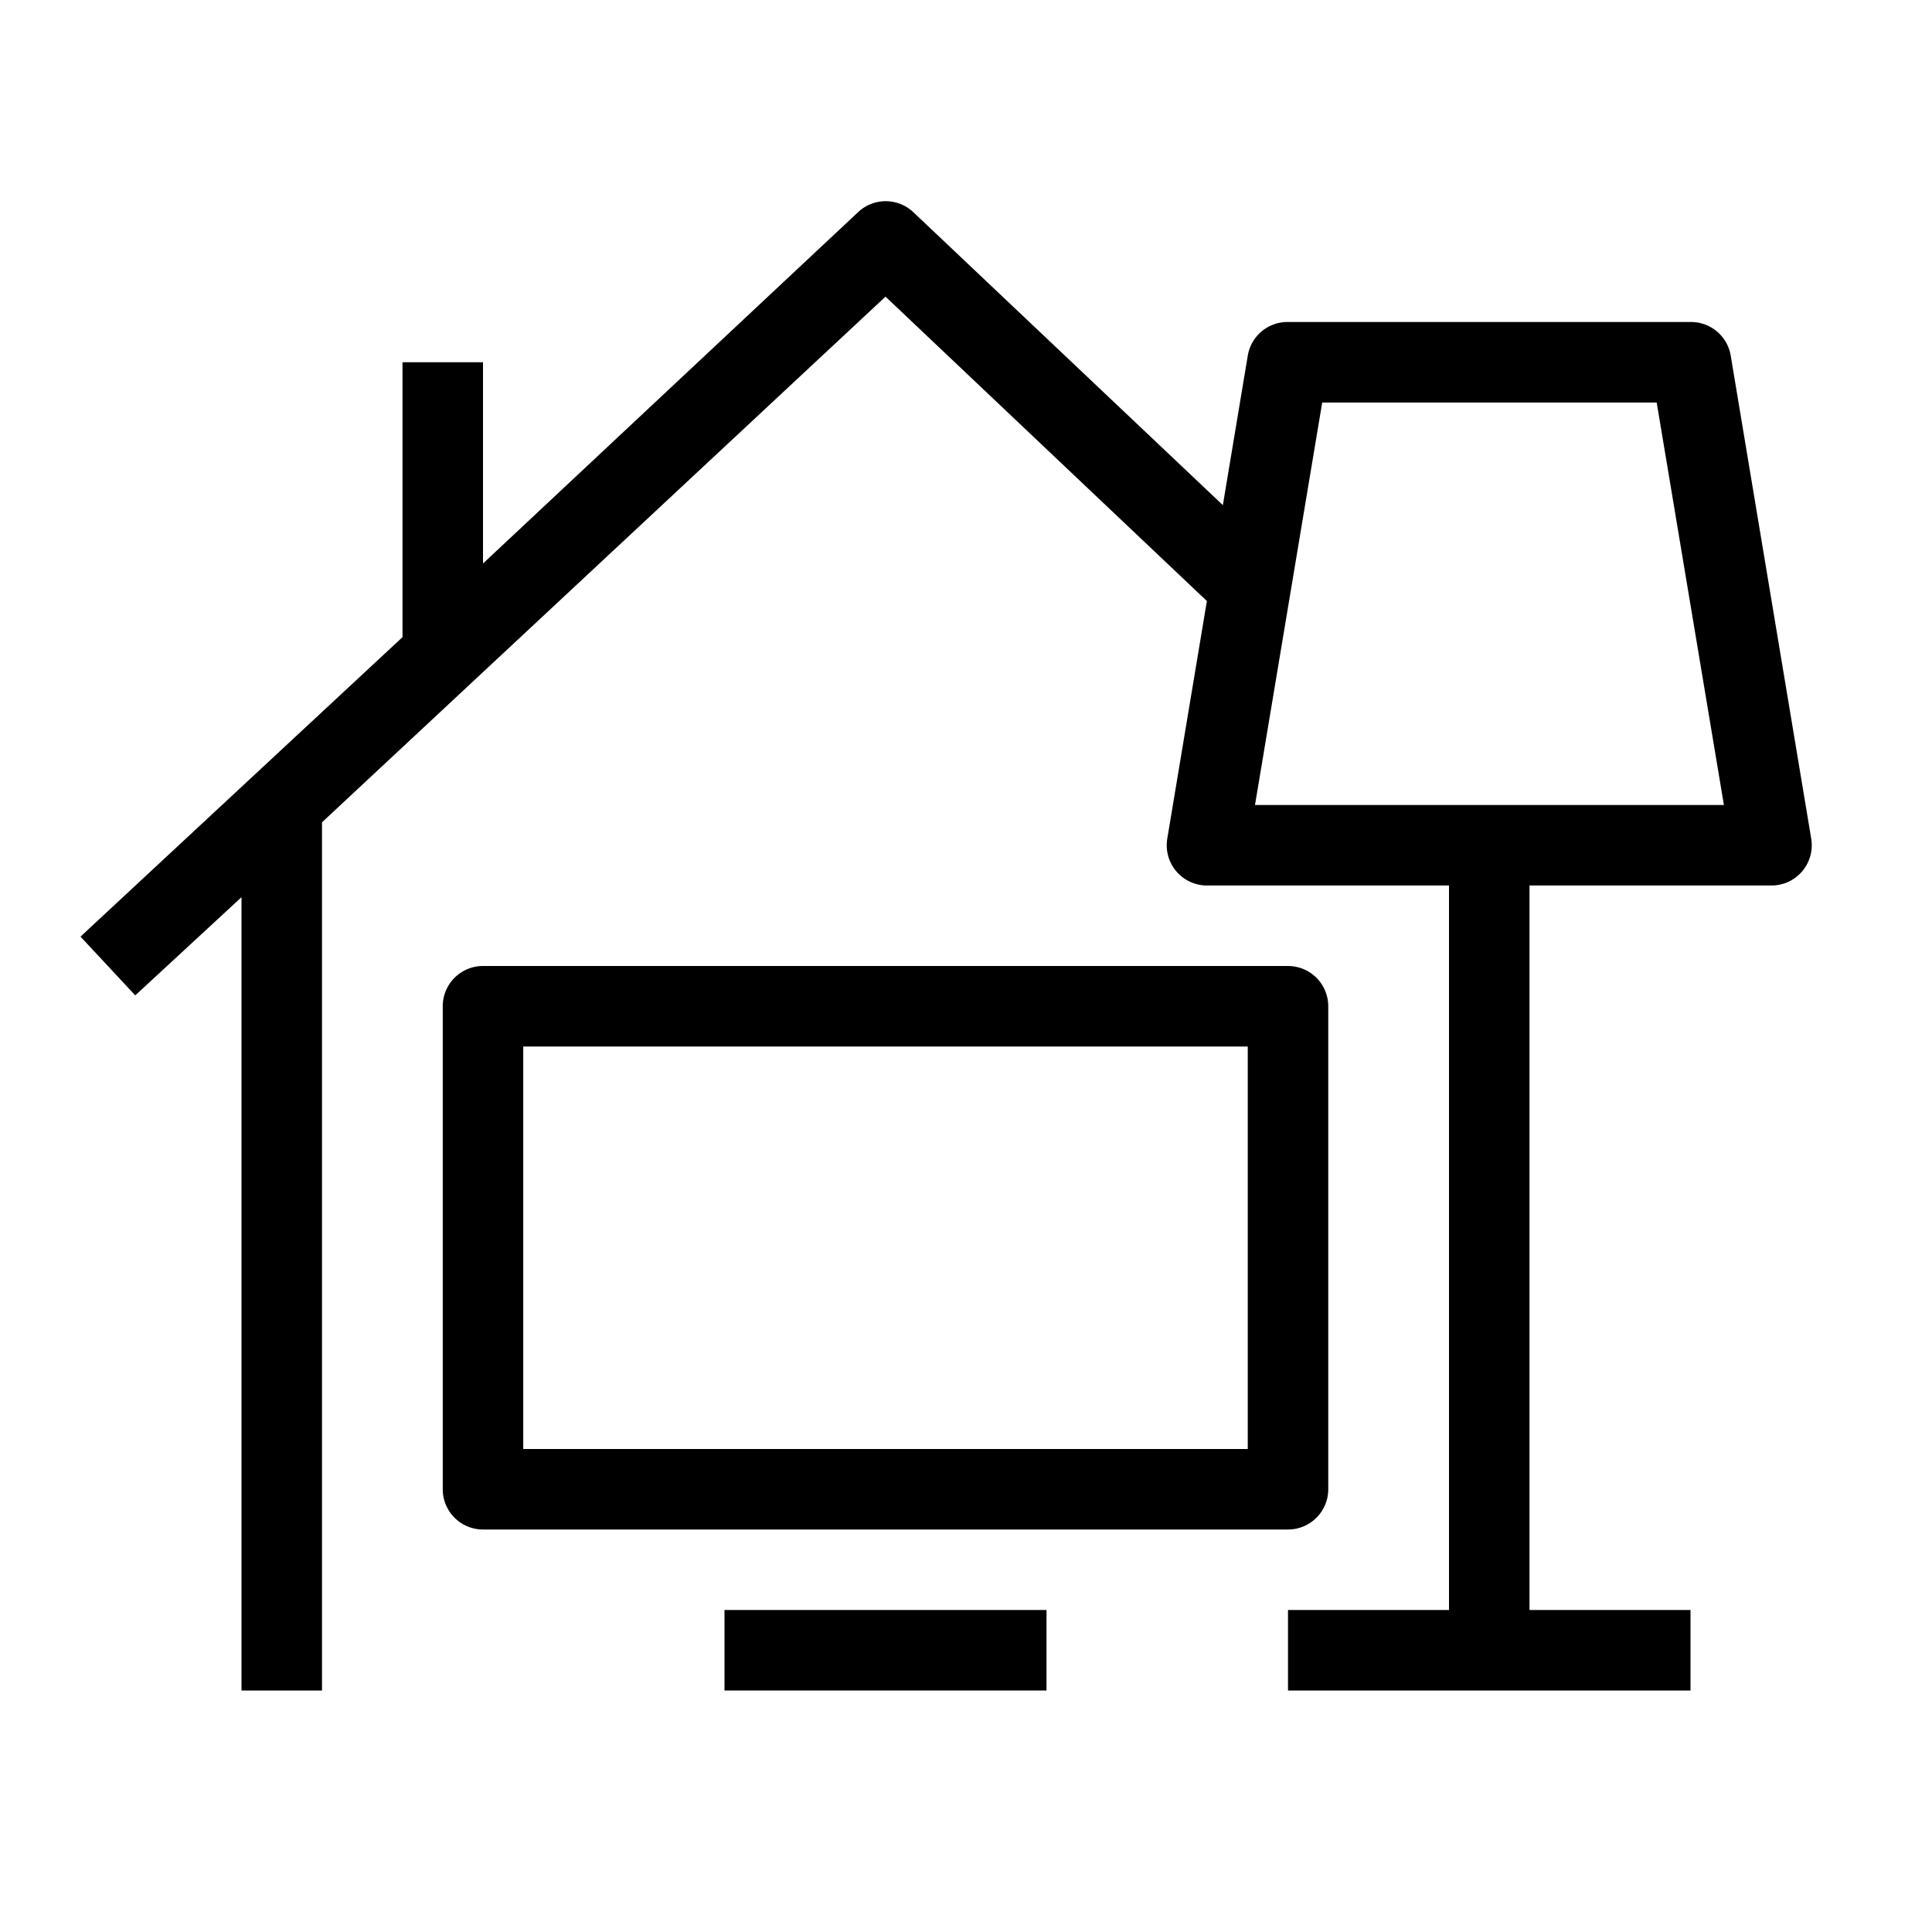 <svg id="Suncorp" xmlns="http://www.w3.org/2000/svg" width="48" height="48" viewBox="0 0 48 48">
  <title>homeContents</title>
  <g id="Suncorp_Default" data-name="Suncorp Default">
    <g>
      <g>
        <rect x="18" y="40" width="8" height="2"/>
        <path d="M32,24H12a1,1,0,0,0-1,1V37a1,1,0,0,0,1,1H32a1,1,0,0,0,1-1V25A1,1,0,0,0,32,24ZM31,36H13V26H31Z"/>
      </g>
      <g>
        <path d="M22.69,5.27a1,1,0,0,0-1.37,0L12,14V9H10v6.83L2,23.27l1.36,1.46L6,22.29V42H8V20.43L22,7.37l8.88,8.41.4-2.38Z"/>
        <path d="M43,8.84A1,1,0,0,0,42,8H32a1,1,0,0,0-1,.84l-2,12A1,1,0,0,0,30,22h6V40H32v2H42V40H38V22h6a1,1,0,0,0,1-1.16ZM31.18,20l1.67-10h8.31l1.67,10Z"/>
      </g>
    </g>
  </g>
</svg>
